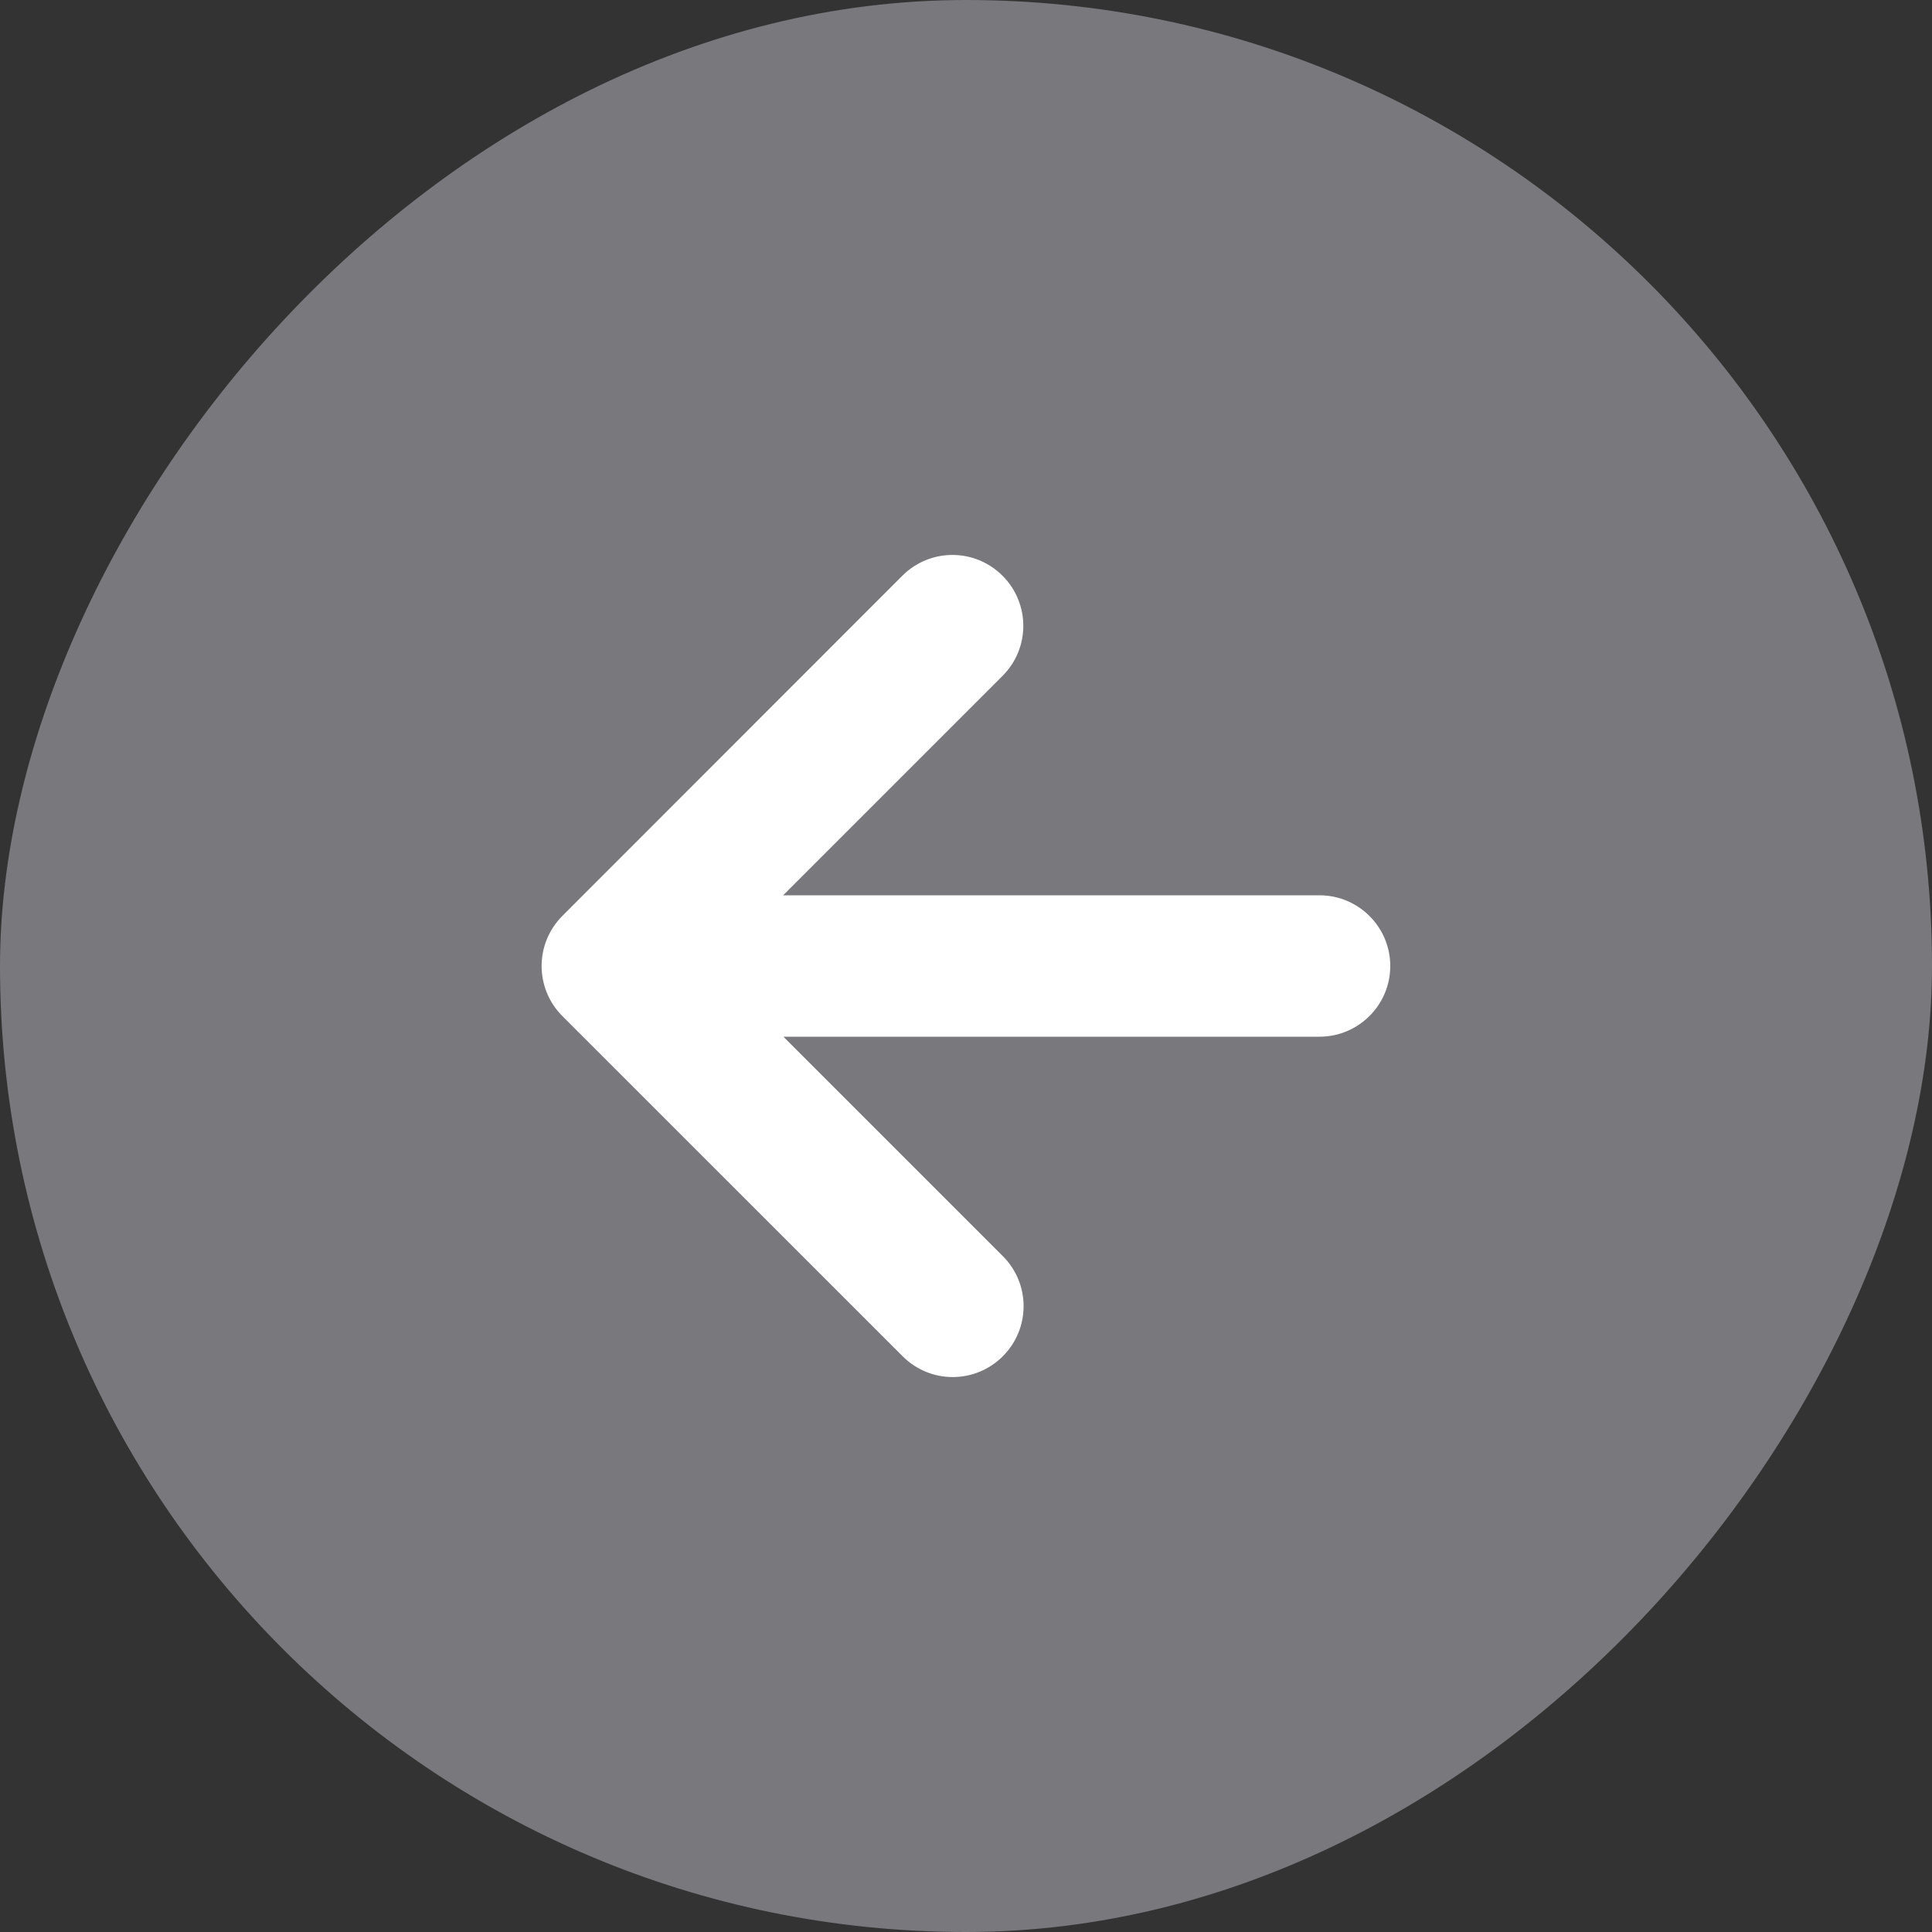 <svg width="20" height="20" viewBox="0 0 20 20" fill="none" xmlns="http://www.w3.org/2000/svg">
    <rect x="0" y="0" width="20" height="20" fill="#333333" stroke="none"/>
    <rect width="20" height="20" rx="10" transform="matrix(-1 0 0 1 20 0)" fill="#78787D"/>
    <path d="M10.381 14.04C10.668 13.753 10.668 13.29 10.381 13.003L8.11 10.732L13.659 10.732C14.063 10.732 14.392 10.404 14.392 10C14.392 9.596 14.063 9.268 13.659 9.268L8.107 9.268L10.378 6.997C10.665 6.71 10.665 6.247 10.378 5.96C10.091 5.673 9.628 5.673 9.341 5.96L5.822 9.481C5.535 9.769 5.535 10.231 5.822 10.519L9.344 14.04C9.631 14.327 10.094 14.327 10.381 14.04Z" fill="white"/>
</svg>
